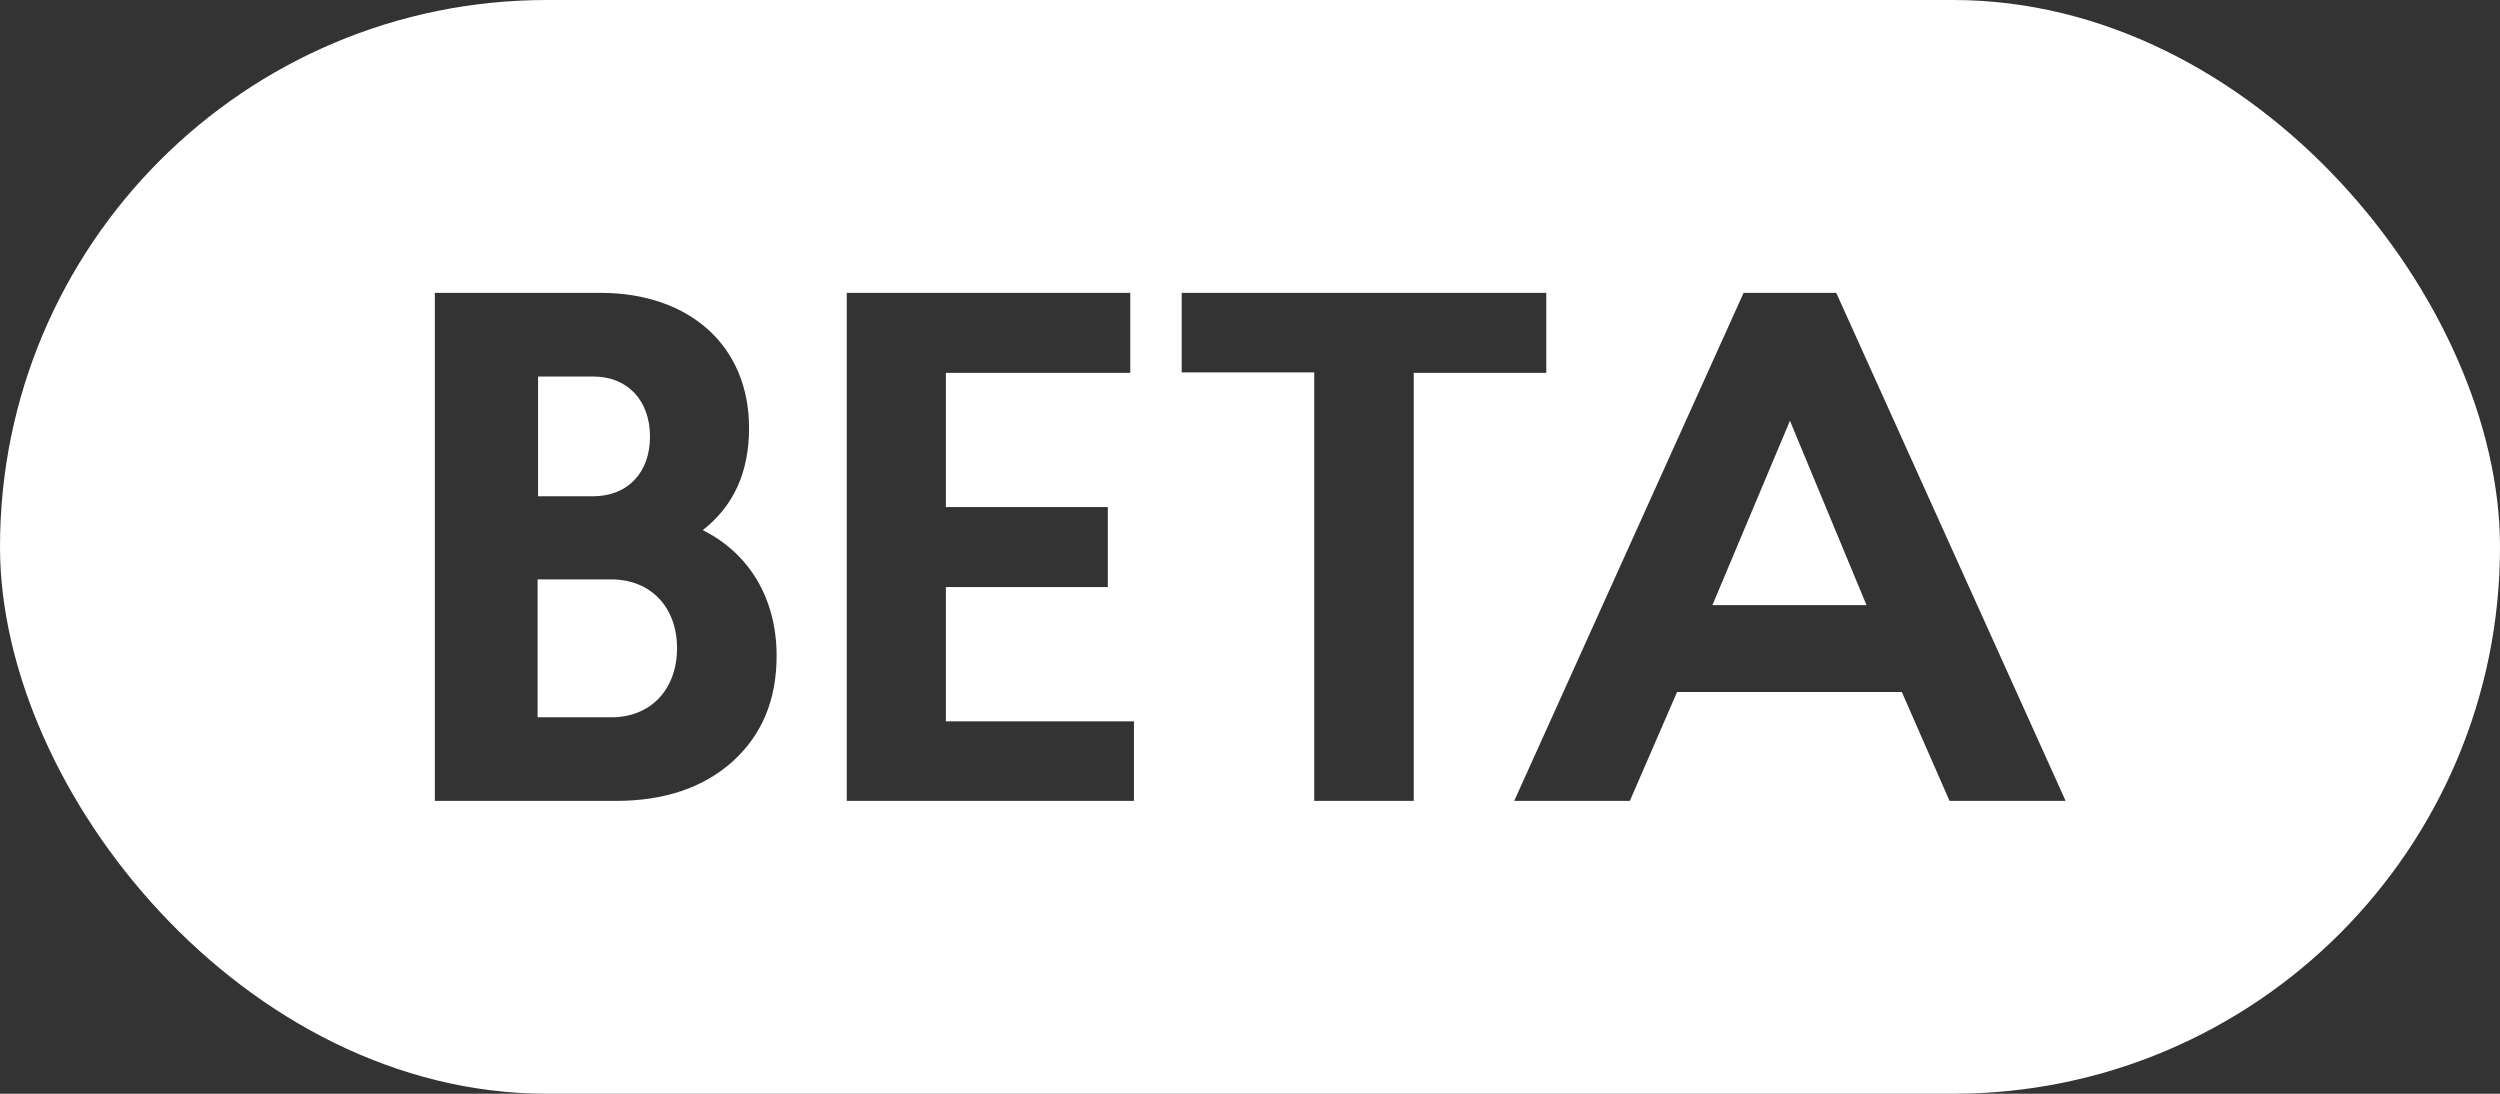 <svg width="48" height="21" viewBox="0 0 48 21" fill="none" xmlns="http://www.w3.org/2000/svg">
<rect x="0" y="0" width="48" height="21" fill="#333333" stroke="none"/>
<g clip-path="url(#clip0_2037_1393)">
<path d="M11.74 11.125H10.322V13.772H11.74C12.489 13.772 12.999 13.242 12.999 12.444C12.999 11.654 12.489 11.125 11.74 11.125Z" fill="white"/>
<path d="M0 0V21H48V0H0ZM14.065 14.622C13.502 15.125 12.753 15.377 11.828 15.377H8.349V5.623H11.529C13.237 5.623 14.382 6.638 14.382 8.218C14.382 9.068 14.083 9.719 13.493 10.179C14.382 10.621 14.911 11.489 14.911 12.591C14.911 13.442 14.629 14.11 14.065 14.622ZM21.772 15.377H16.258V5.623H21.701V7.159H18.161V9.736H21.27V11.272H18.161V13.85H21.772V15.377ZM27.144 15.377H25.233V7.15H22.688V5.623H29.689V7.159H27.144V15.377ZM37.431 15.377L36.515 13.286H32.2L31.293 15.377H29.073L33.477 5.623H35.256L39.66 15.377H37.431Z" fill="white"/>
<path d="M32.878 11.619H35.837L34.367 8.079L32.878 11.619ZM12.48 8.383C12.48 7.697 12.057 7.229 11.388 7.229H10.331V9.528H11.388C12.057 9.528 12.48 9.068 12.48 8.383Z" fill="white"/>
</g>
<defs>
<clipPath id="clip0_2037_1393">
<rect width="48" height="21" rx="10.5" fill="white"/>
</clipPath>
</defs>
</svg>
